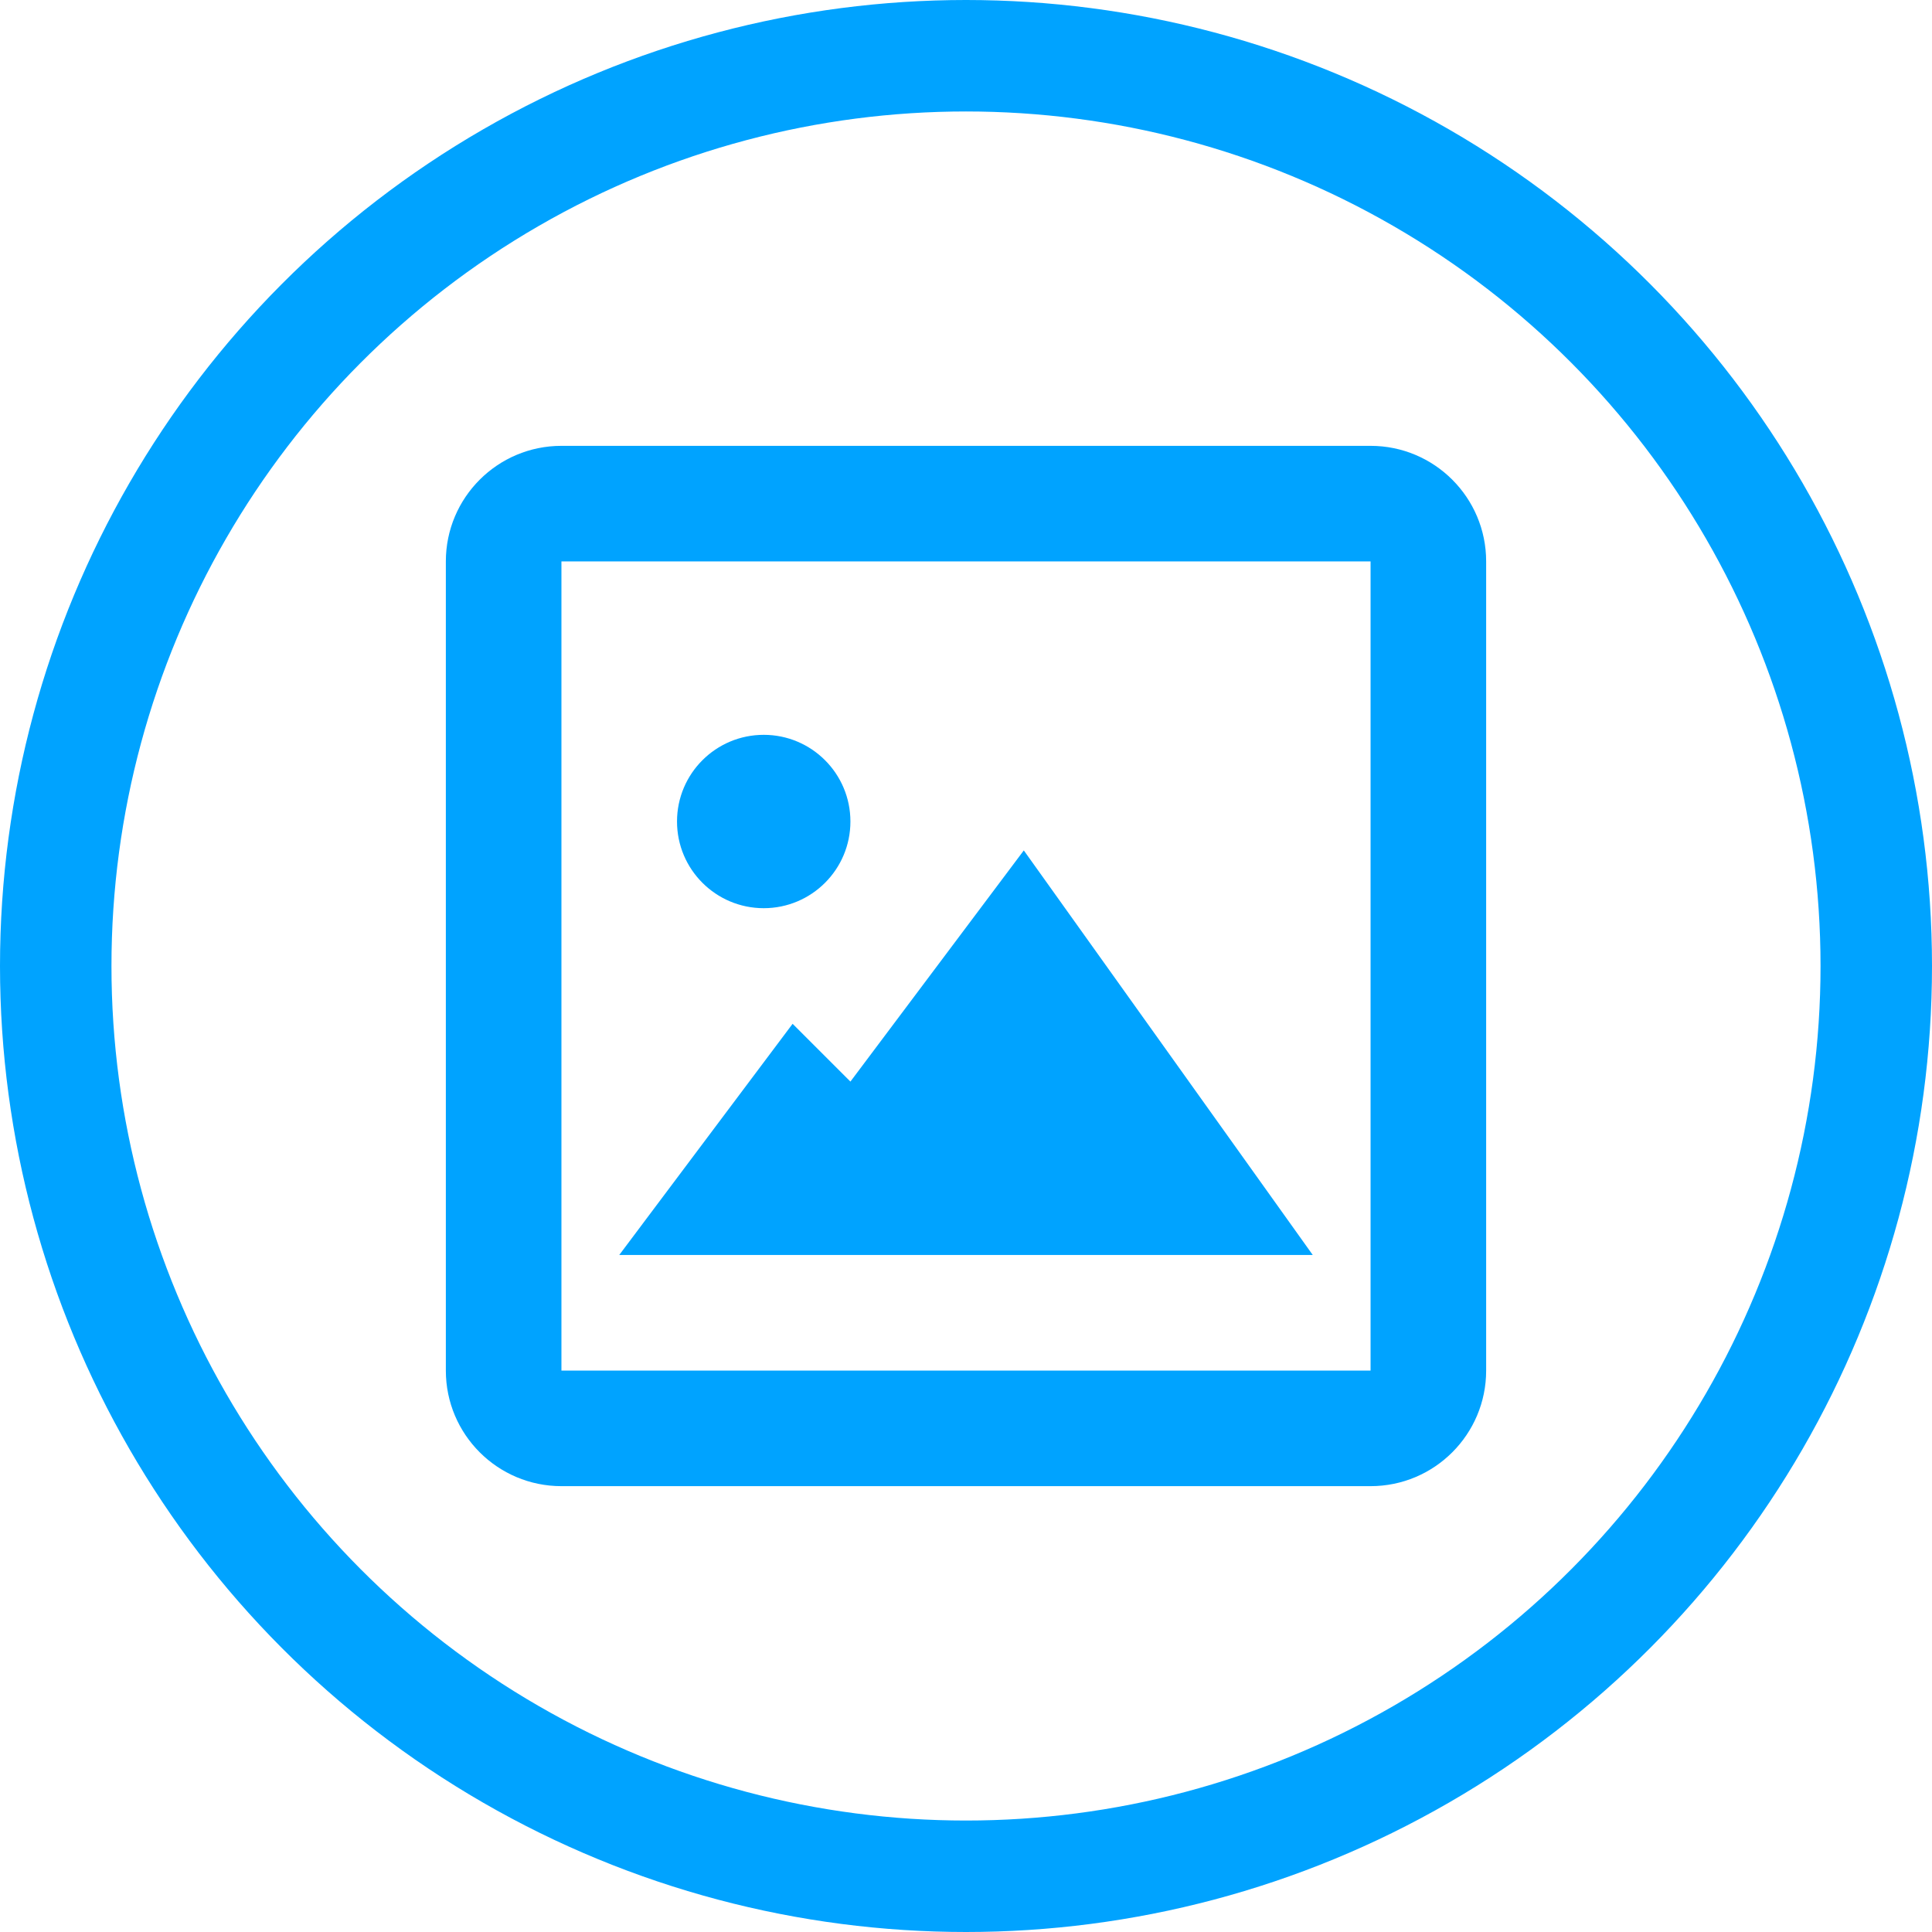 <svg width="52" height="52" viewBox="0 0 52 52" fill="none" xmlns="http://www.w3.org/2000/svg">
<g id="icon_1" clip-path="url(#clip0_49203_5186)">
<circle id="Ellipse 126" cx="26" cy="26" r="24.5" stroke="#00A3FF" stroke-width="3"/>
<path id="basic / image_alt" d="M36.889 40H15.111C13.393 40 12 38.607 12 36.889V15.111C12 13.393 13.393 12 15.111 12H36.889C38.607 12 40 13.393 40 15.111V36.889C40 38.607 38.607 40 36.889 40ZM15.111 15.111V36.889H36.889V15.111H15.111ZM35.333 33.778H16.667L21.333 27.556L22.889 29.111L27.556 22.889L35.333 33.778ZM20.556 24.444C19.267 24.444 18.222 23.4 18.222 22.111C18.222 20.822 19.267 19.778 20.556 19.778C21.844 19.778 22.889 20.822 22.889 22.111C22.889 23.4 21.844 24.444 20.556 24.444Z" fill="#00A3FF"/>
</g>
<defs>
<clipPath id="clip0_49203_5186">
<rect width="52" height="52" fill="white"/>
</clipPath>
</defs>
</svg>
